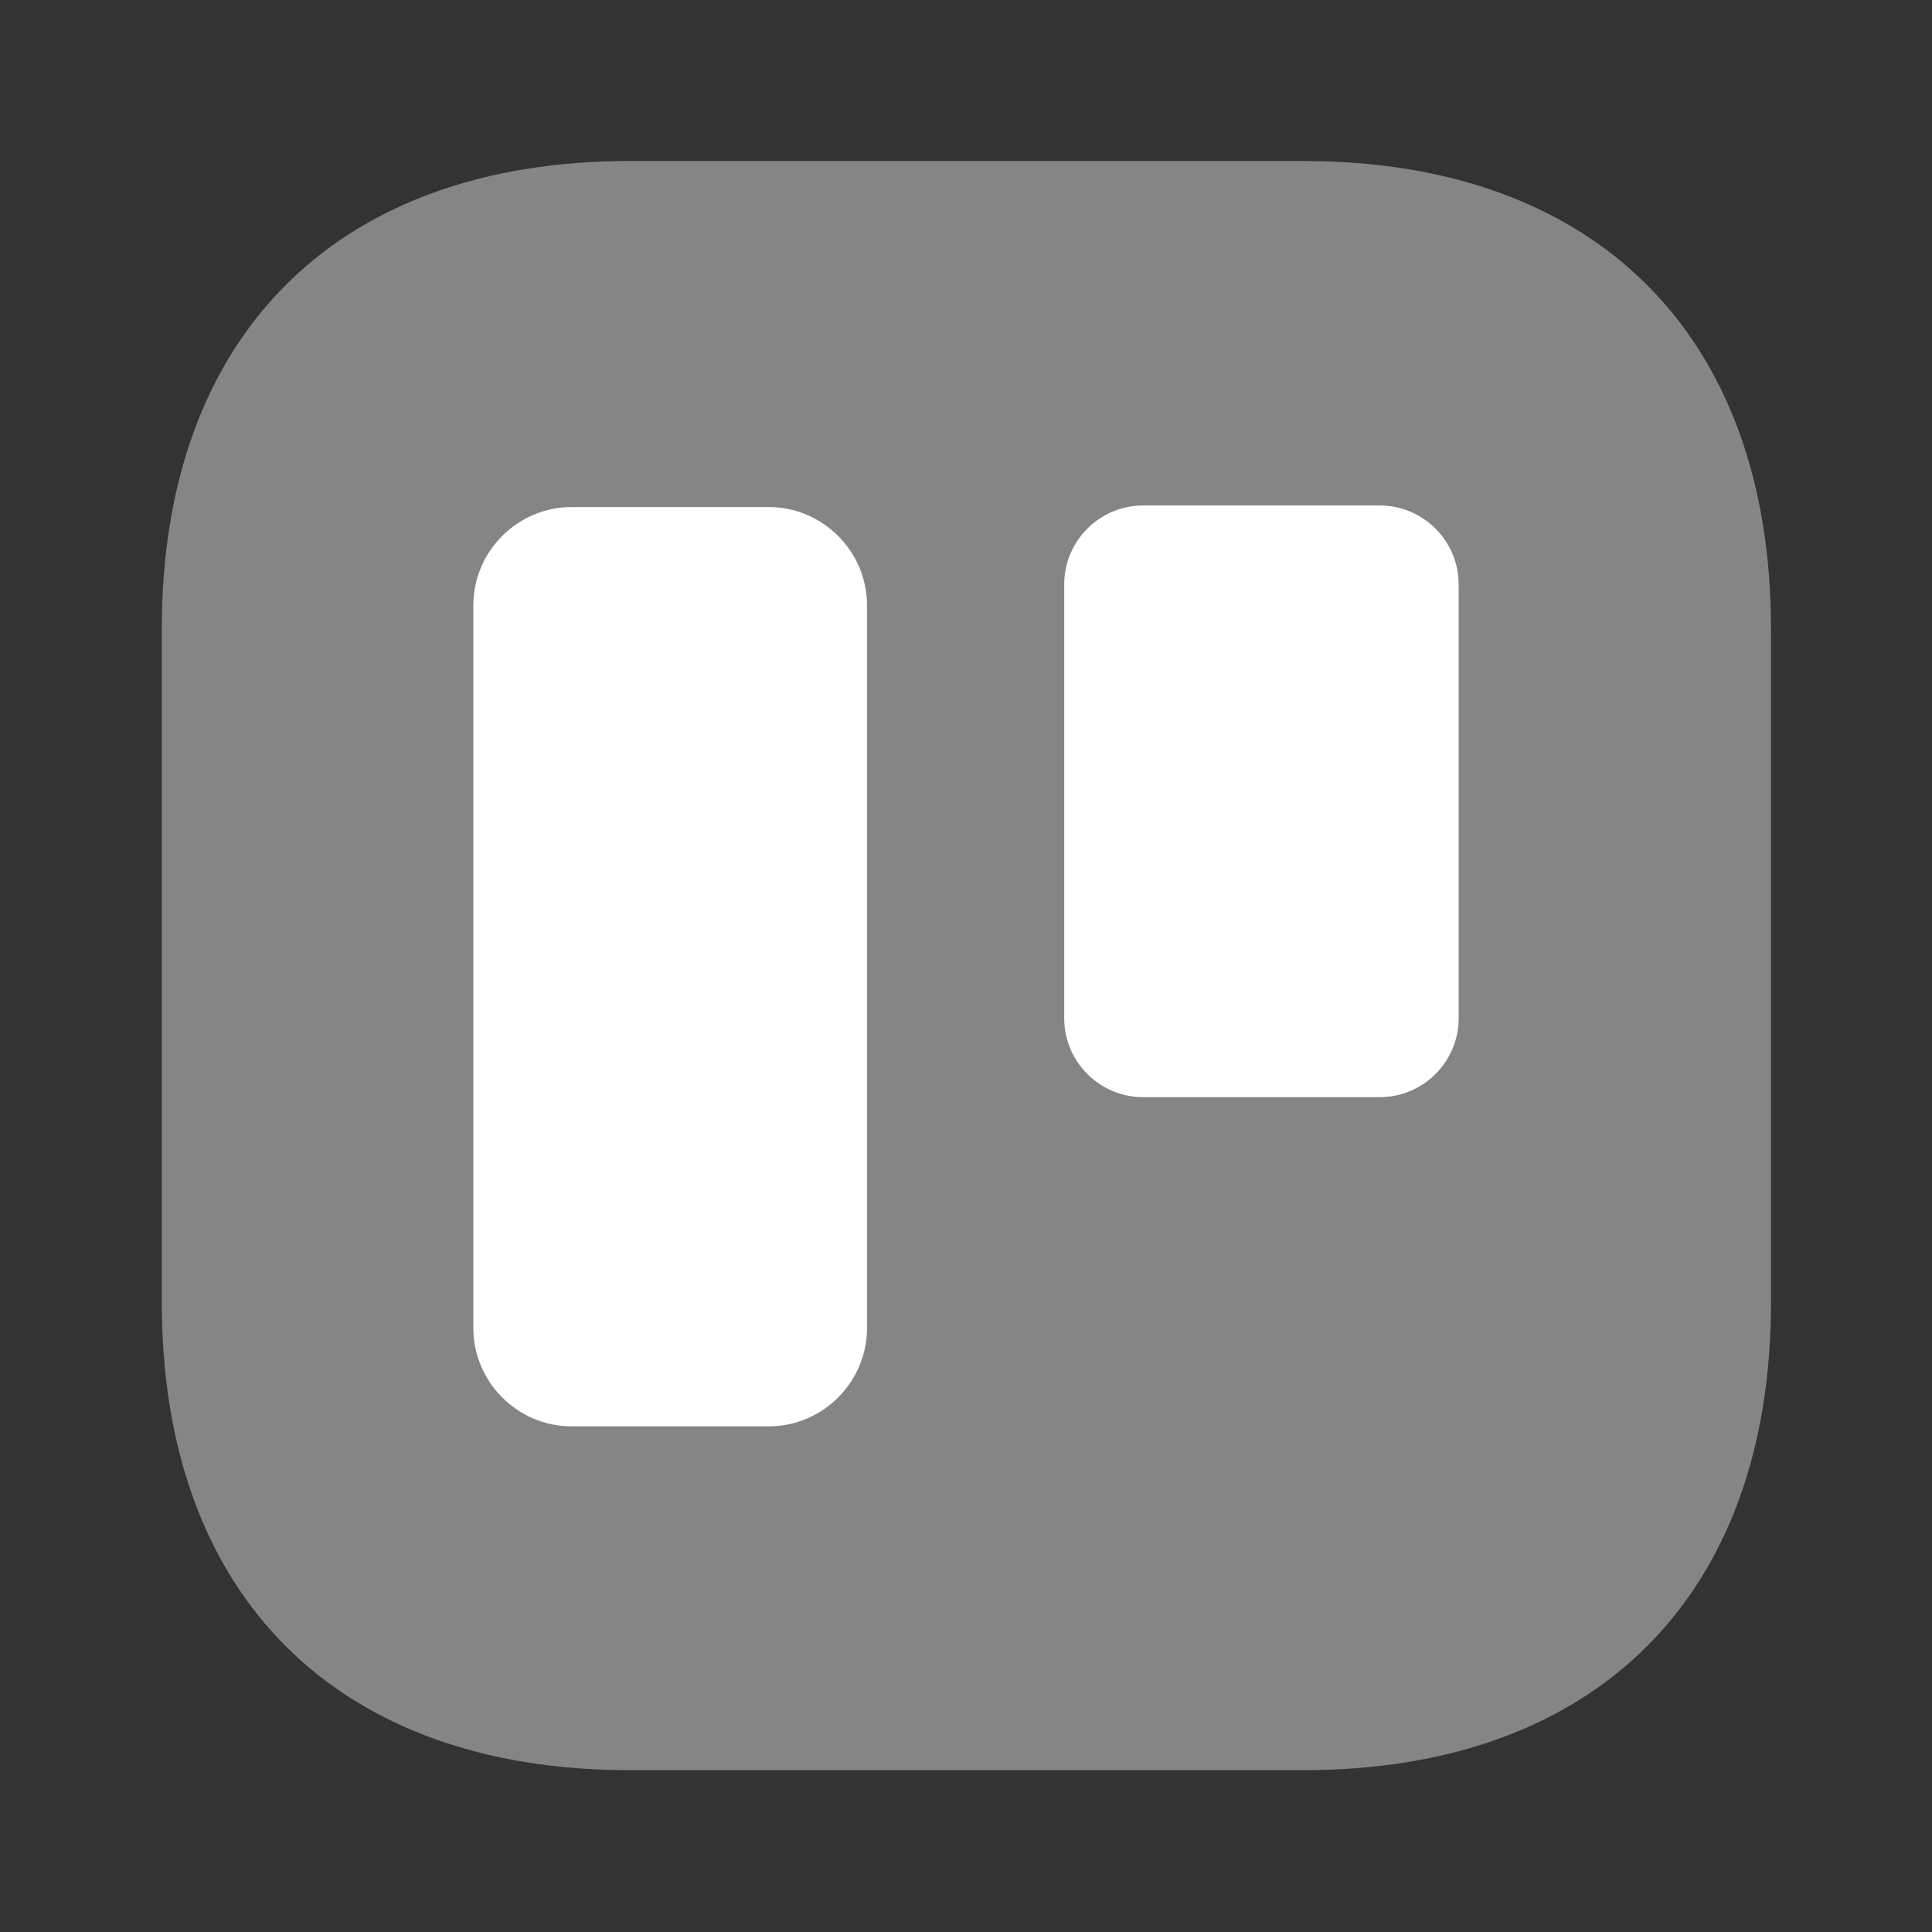 <?xml version="1.0" encoding="UTF-8"?> <svg xmlns="http://www.w3.org/2000/svg" width="54" height="54" viewBox="0 0 54 54" fill="none"><rect x="0" y="0" width="54" height="54" fill="#333333" stroke="none"/><g clip-path="url(#clip0_323_297)"><mask id="mask0_323_297" style="mask-type:luminance" maskUnits="userSpaceOnUse" x="0" y="0" width="54" height="54"><path d="M54 0H0V54H54V0Z" fill="white"></path></mask><g mask="url(#mask0_323_297)"><path opacity="0.4" d="M36.428 4.5H17.595C9.405 4.5 4.522 9.383 4.522 17.573V36.405C4.522 44.595 9.405 49.477 17.595 49.477H36.428C44.617 49.477 49.5 44.595 49.5 36.405V17.573C49.5 9.383 44.617 4.5 36.428 4.5Z" fill="white"></path><path d="M21.488 39.867H15.975C14.468 39.867 13.23 38.63 13.23 37.122V16.917C13.23 15.41 14.468 14.172 15.975 14.172H21.488C22.995 14.172 24.233 15.41 24.233 16.917V37.122C24.233 38.63 22.995 39.867 21.488 39.867Z" fill="white"></path><path d="M38.565 30.666H31.95C30.735 30.666 29.745 29.676 29.745 28.461V16.333C29.745 15.118 30.735 14.128 31.95 14.128H38.565C39.78 14.128 40.77 15.118 40.77 16.333V28.461C40.77 29.676 39.78 30.666 38.565 30.666Z" fill="white"></path></g></g><defs><clipPath id="clip0_323_297"><rect width="54" height="54" fill="white"></rect></clipPath></defs></svg> 